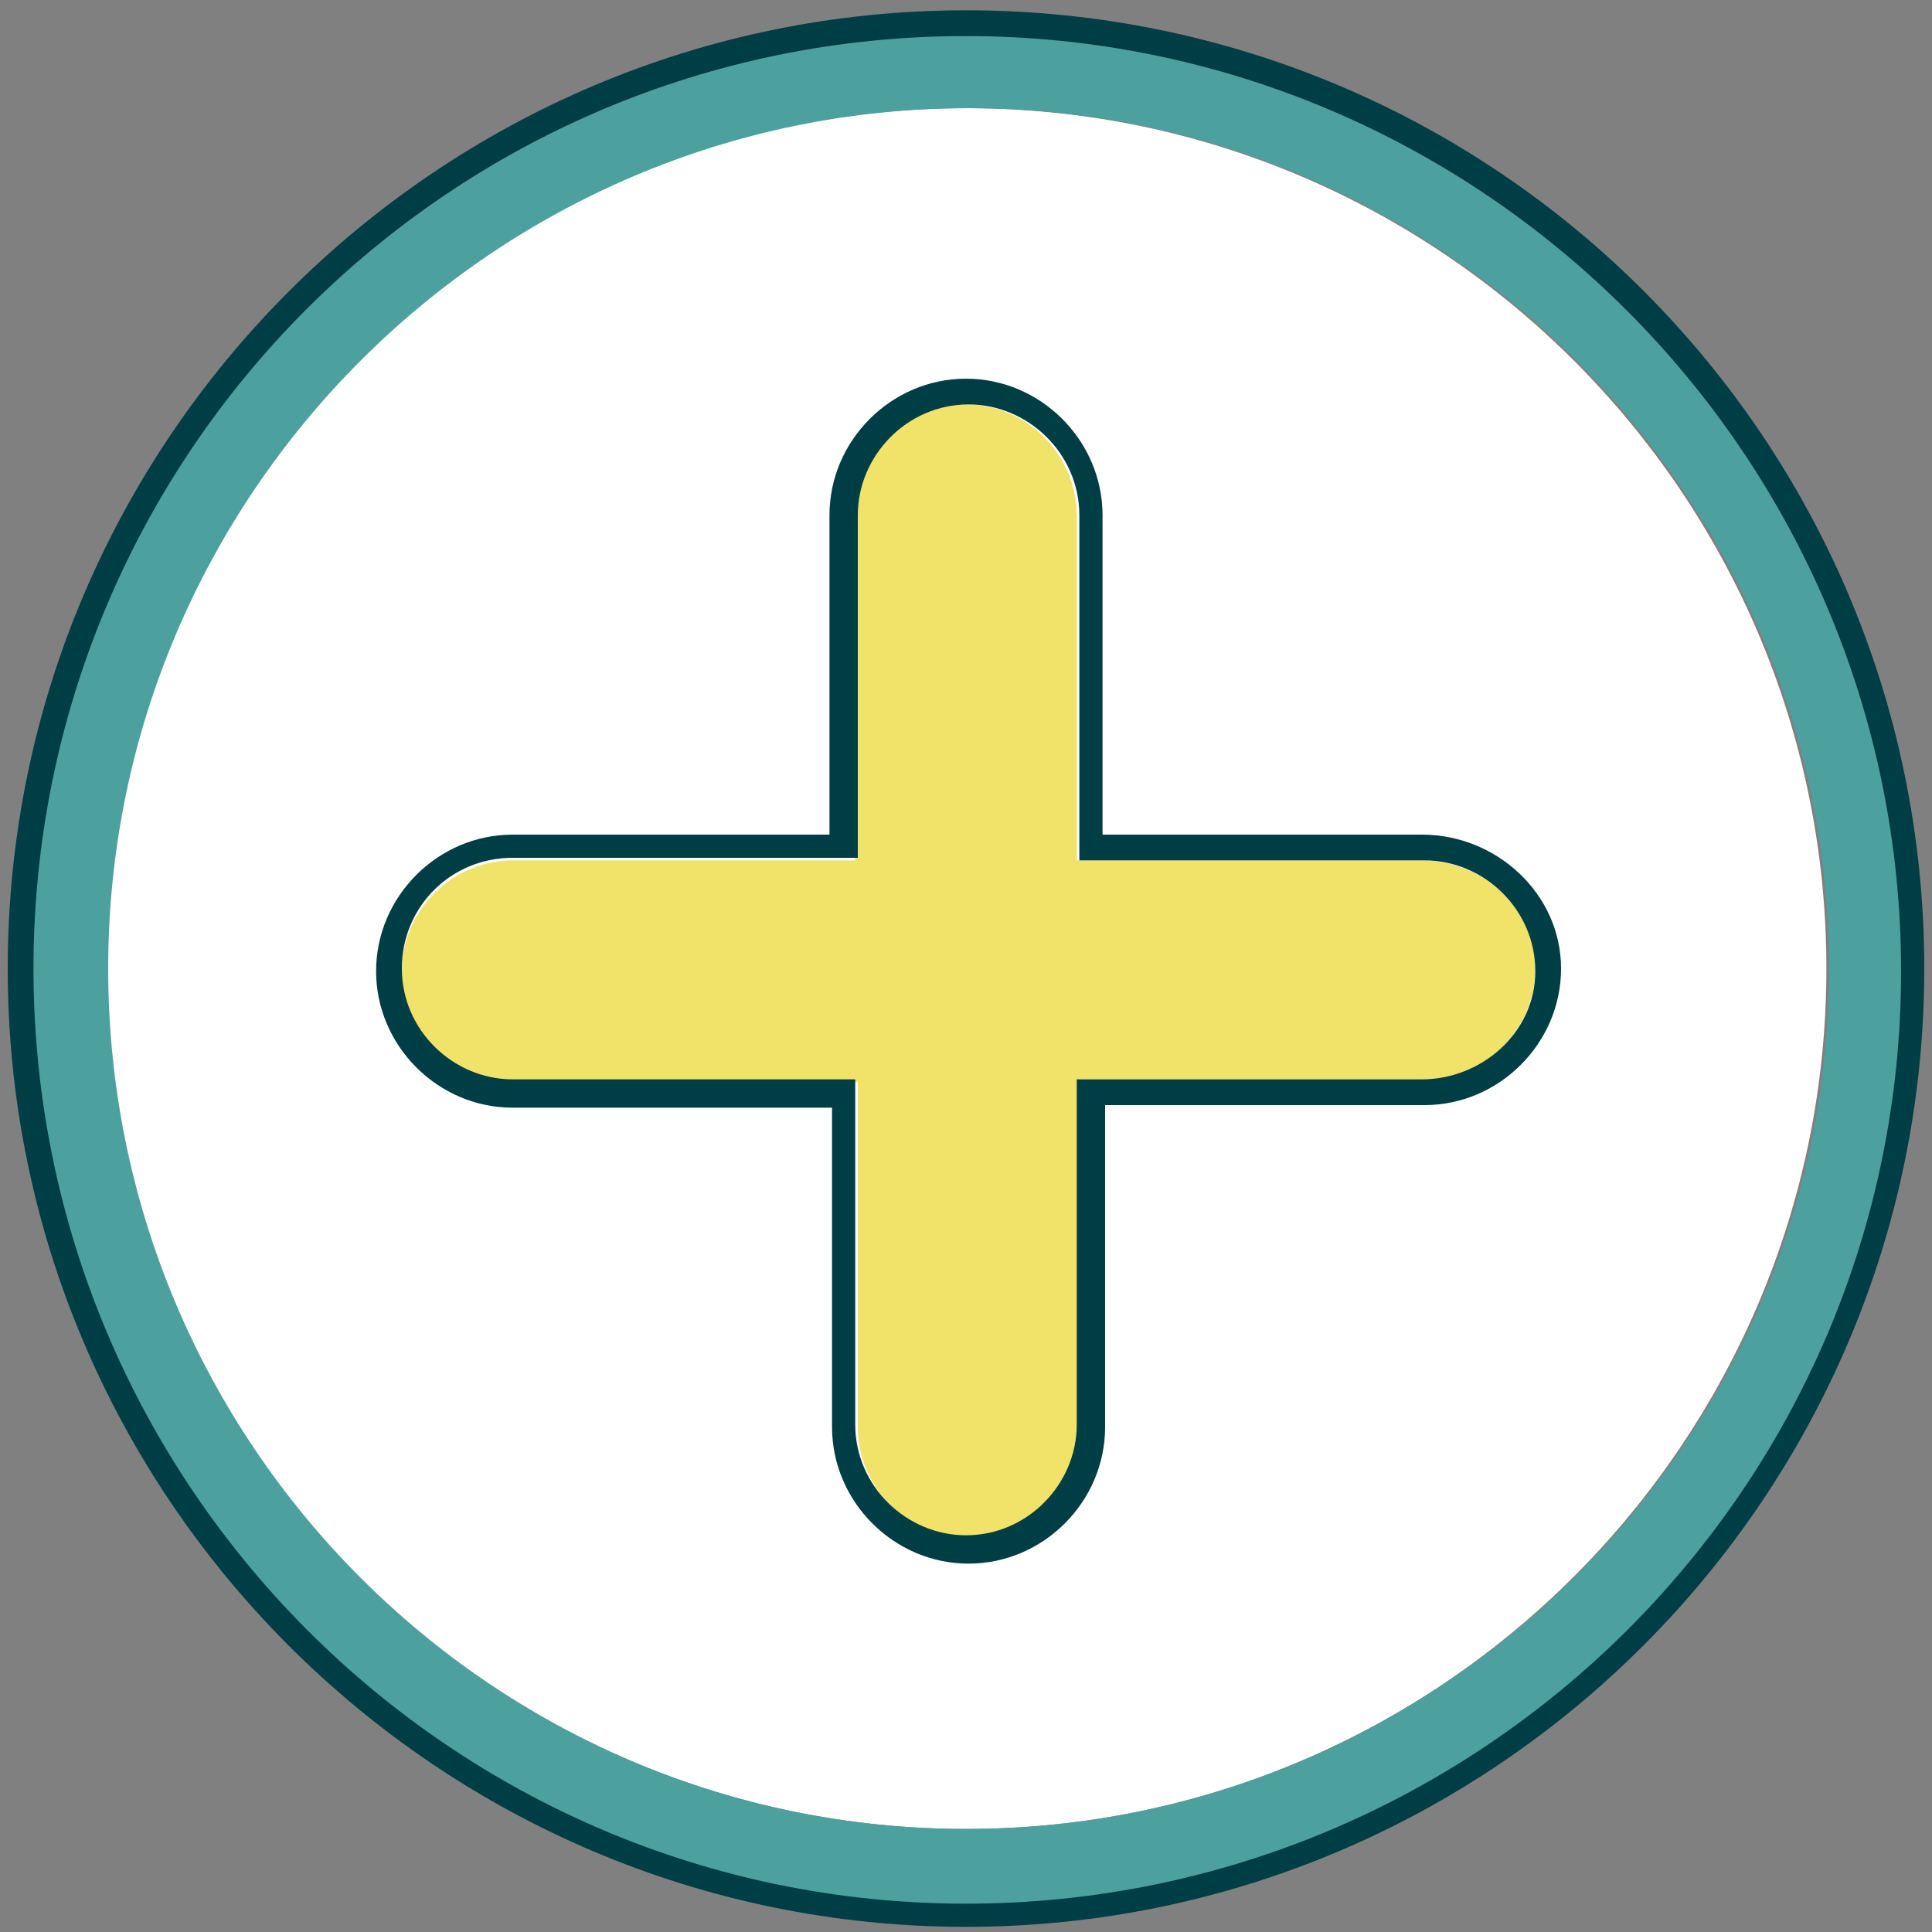 <?xml version="1.0" encoding="utf-8"?>
<!-- Generator: Adobe Illustrator 23.0.1, SVG Export Plug-In . SVG Version: 6.00 Build 0)  -->
<svg version="1.1" id="Layer_1" xmlns="http://www.w3.org/2000/svg" xmlns:xlink="http://www.w3.org/1999/xlink" x="0px" y="0px"
	 viewBox="0 0 75 75" style="enable-background:new 0 0 75 75;" xml:space="preserve">
<rect x="0" y="0" width="75" height="75" fill="#808080" stroke="none"/>
<style type="text/css">
	.st0{fill:#FFFFFF;}
	.st1{fill:#4CA19E;}
	.st2{fill:#003E45;}
	.st3{fill:#F1E269;}
</style>
<g>
	<path class="st0" d="M37.5,4.2c-18.4,0-33.4,15-33.4,33.4S19.1,71,37.5,71s33.4-15,33.4-33.4S55.9,4.2,37.5,4.2z"/>
	<path class="st1" d="M37.5,1.4c-20,0-36.3,16.3-36.3,36.3s16.3,36.3,36.3,36.3s36.3-16.3,36.3-36.3S57.5,1.4,37.5,1.4z M37.5,71
		C19.1,71,4.2,56,4.2,37.6s15-33.4,33.4-33.4s33.4,15,33.4,33.4S55.9,71,37.5,71z"/>
</g>
<g>
	<g>
		<path class="st2" d="M37.5,1.4c20,0,36.3,16.3,36.3,36.3S57.5,73.9,37.5,73.9S1.3,57.6,1.3,37.6S17.5,1.4,37.5,1.4 M37.5,0.4
			C17,0.4,0.3,17.1,0.3,37.6S17,74.8,37.5,74.8c20.5,0,37.2-16.7,37.2-37.2S58.1,0.4,37.5,0.4L37.5,0.4z"/>
	</g>
</g>
<g>
	<path class="st3" d="M55.2,33.4H41.8V20c0-2.3-1.9-4.3-4.3-4.3c-2.3,0-4.3,1.9-4.3,4.3v13.4H19.9c-2.3,0-4.3,1.9-4.3,4.3
		s1.9,4.3,4.3,4.3h13.4v13.4c0,2.3,1.9,4.3,4.3,4.3c2.3,0,4.3-1.9,4.3-4.3V41.9h13.4c2.3,0,4.3-1.9,4.3-4.3S57.5,33.4,55.2,33.4z"/>
	<path class="st2" d="M55.2,32.4H42.8V20c0-2.9-2.4-5.3-5.3-5.3c-2.9,0-5.3,2.4-5.3,5.3v12.4H19.9c-2.9,0-5.3,2.4-5.3,5.3
		s2.4,5.3,5.3,5.3h12.4v12.4c0,2.9,2.4,5.3,5.3,5.3c2.9,0,5.3-2.4,5.3-5.3V42.9h12.4c2.9,0,5.3-2.4,5.3-5.3S58.1,32.4,55.2,32.4z
		 M55.2,41.9H41.8v13.4c0,2.3-1.9,4.3-4.3,4.3c-2.3,0-4.3-1.9-4.3-4.3V41.9H19.9c-2.3,0-4.3-1.9-4.3-4.3s1.9-4.3,4.3-4.3h13.4V20
		c0-2.3,1.9-4.3,4.3-4.3c2.3,0,4.3,1.9,4.3,4.3v13.4h13.4c2.3,0,4.3,1.9,4.3,4.3S57.5,41.9,55.2,41.9z"/>
</g>
</svg>
